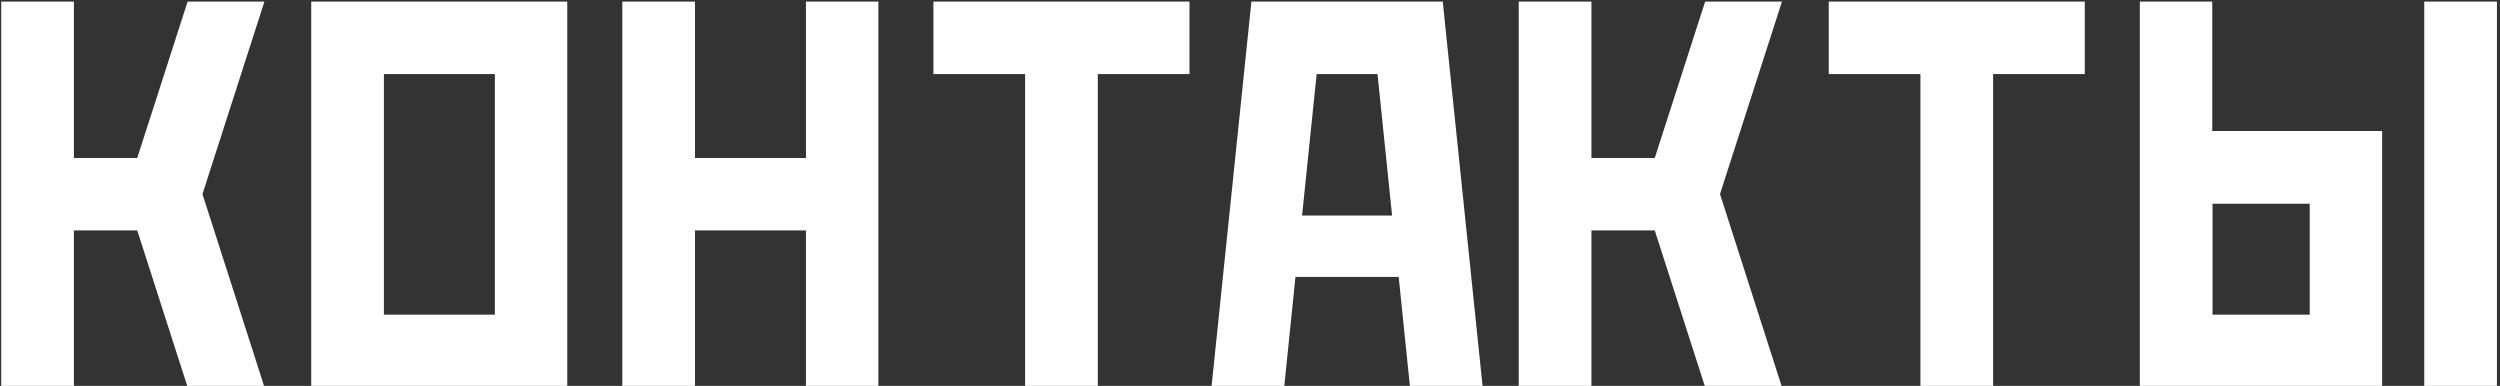<?xml version="1.0" encoding="UTF-8"?> <svg xmlns="http://www.w3.org/2000/svg" width="920" height="142" viewBox="0 0 920 142" fill="none"><rect x="0" y="0" width="920" height="142" fill="#333333" stroke="none"/><g clip-path="url(#clip0_575_4129)"><path d="M50.498 58.147L69.038 0.6H97.305L74.509 71.42L97.305 142.441H69.038L50.498 84.793H27.195V142.441H0.448V0.6H27.195V58.147H50.498ZM208.752 142.441H114.529V0.6H208.752V142.441ZM141.276 115.796H182.106V27.246H141.276V115.796ZM255.762 84.793V142.441H229.015V0.6H255.762V58.147H296.592V0.6H323.238V142.441H296.592V84.793H255.762ZM377.238 27.246H343.501V0.6H437.724V27.246H403.986V142.441H377.238V27.246ZM476.73 101.915L472.576 142.441H445.829L460.519 0.6H530.933L545.624 142.441H518.877L514.723 101.915H476.73ZM484.531 27.246L479.161 79.322H512.291L506.922 27.246H484.531ZM608.946 58.147L627.487 0.6H655.754L632.958 71.42L655.754 142.441H627.487L608.946 84.793H585.644V142.441H558.896V0.6H585.644V58.147H608.946ZM706.715 27.246H672.977V0.6H767.2V27.246H733.462V142.441H706.715V27.246ZM849.974 115.796V74.966H814.21V115.796H849.974ZM814.109 48.218H876.62V142.441H787.463V0.6H814.109V48.218ZM918.869 142.441H892.121V0.6H918.869V142.441Z" fill="white"></path></g><defs><clipPath id="clip0_575_4129"><rect width="920" height="142" fill="white"></rect></clipPath></defs></svg> 